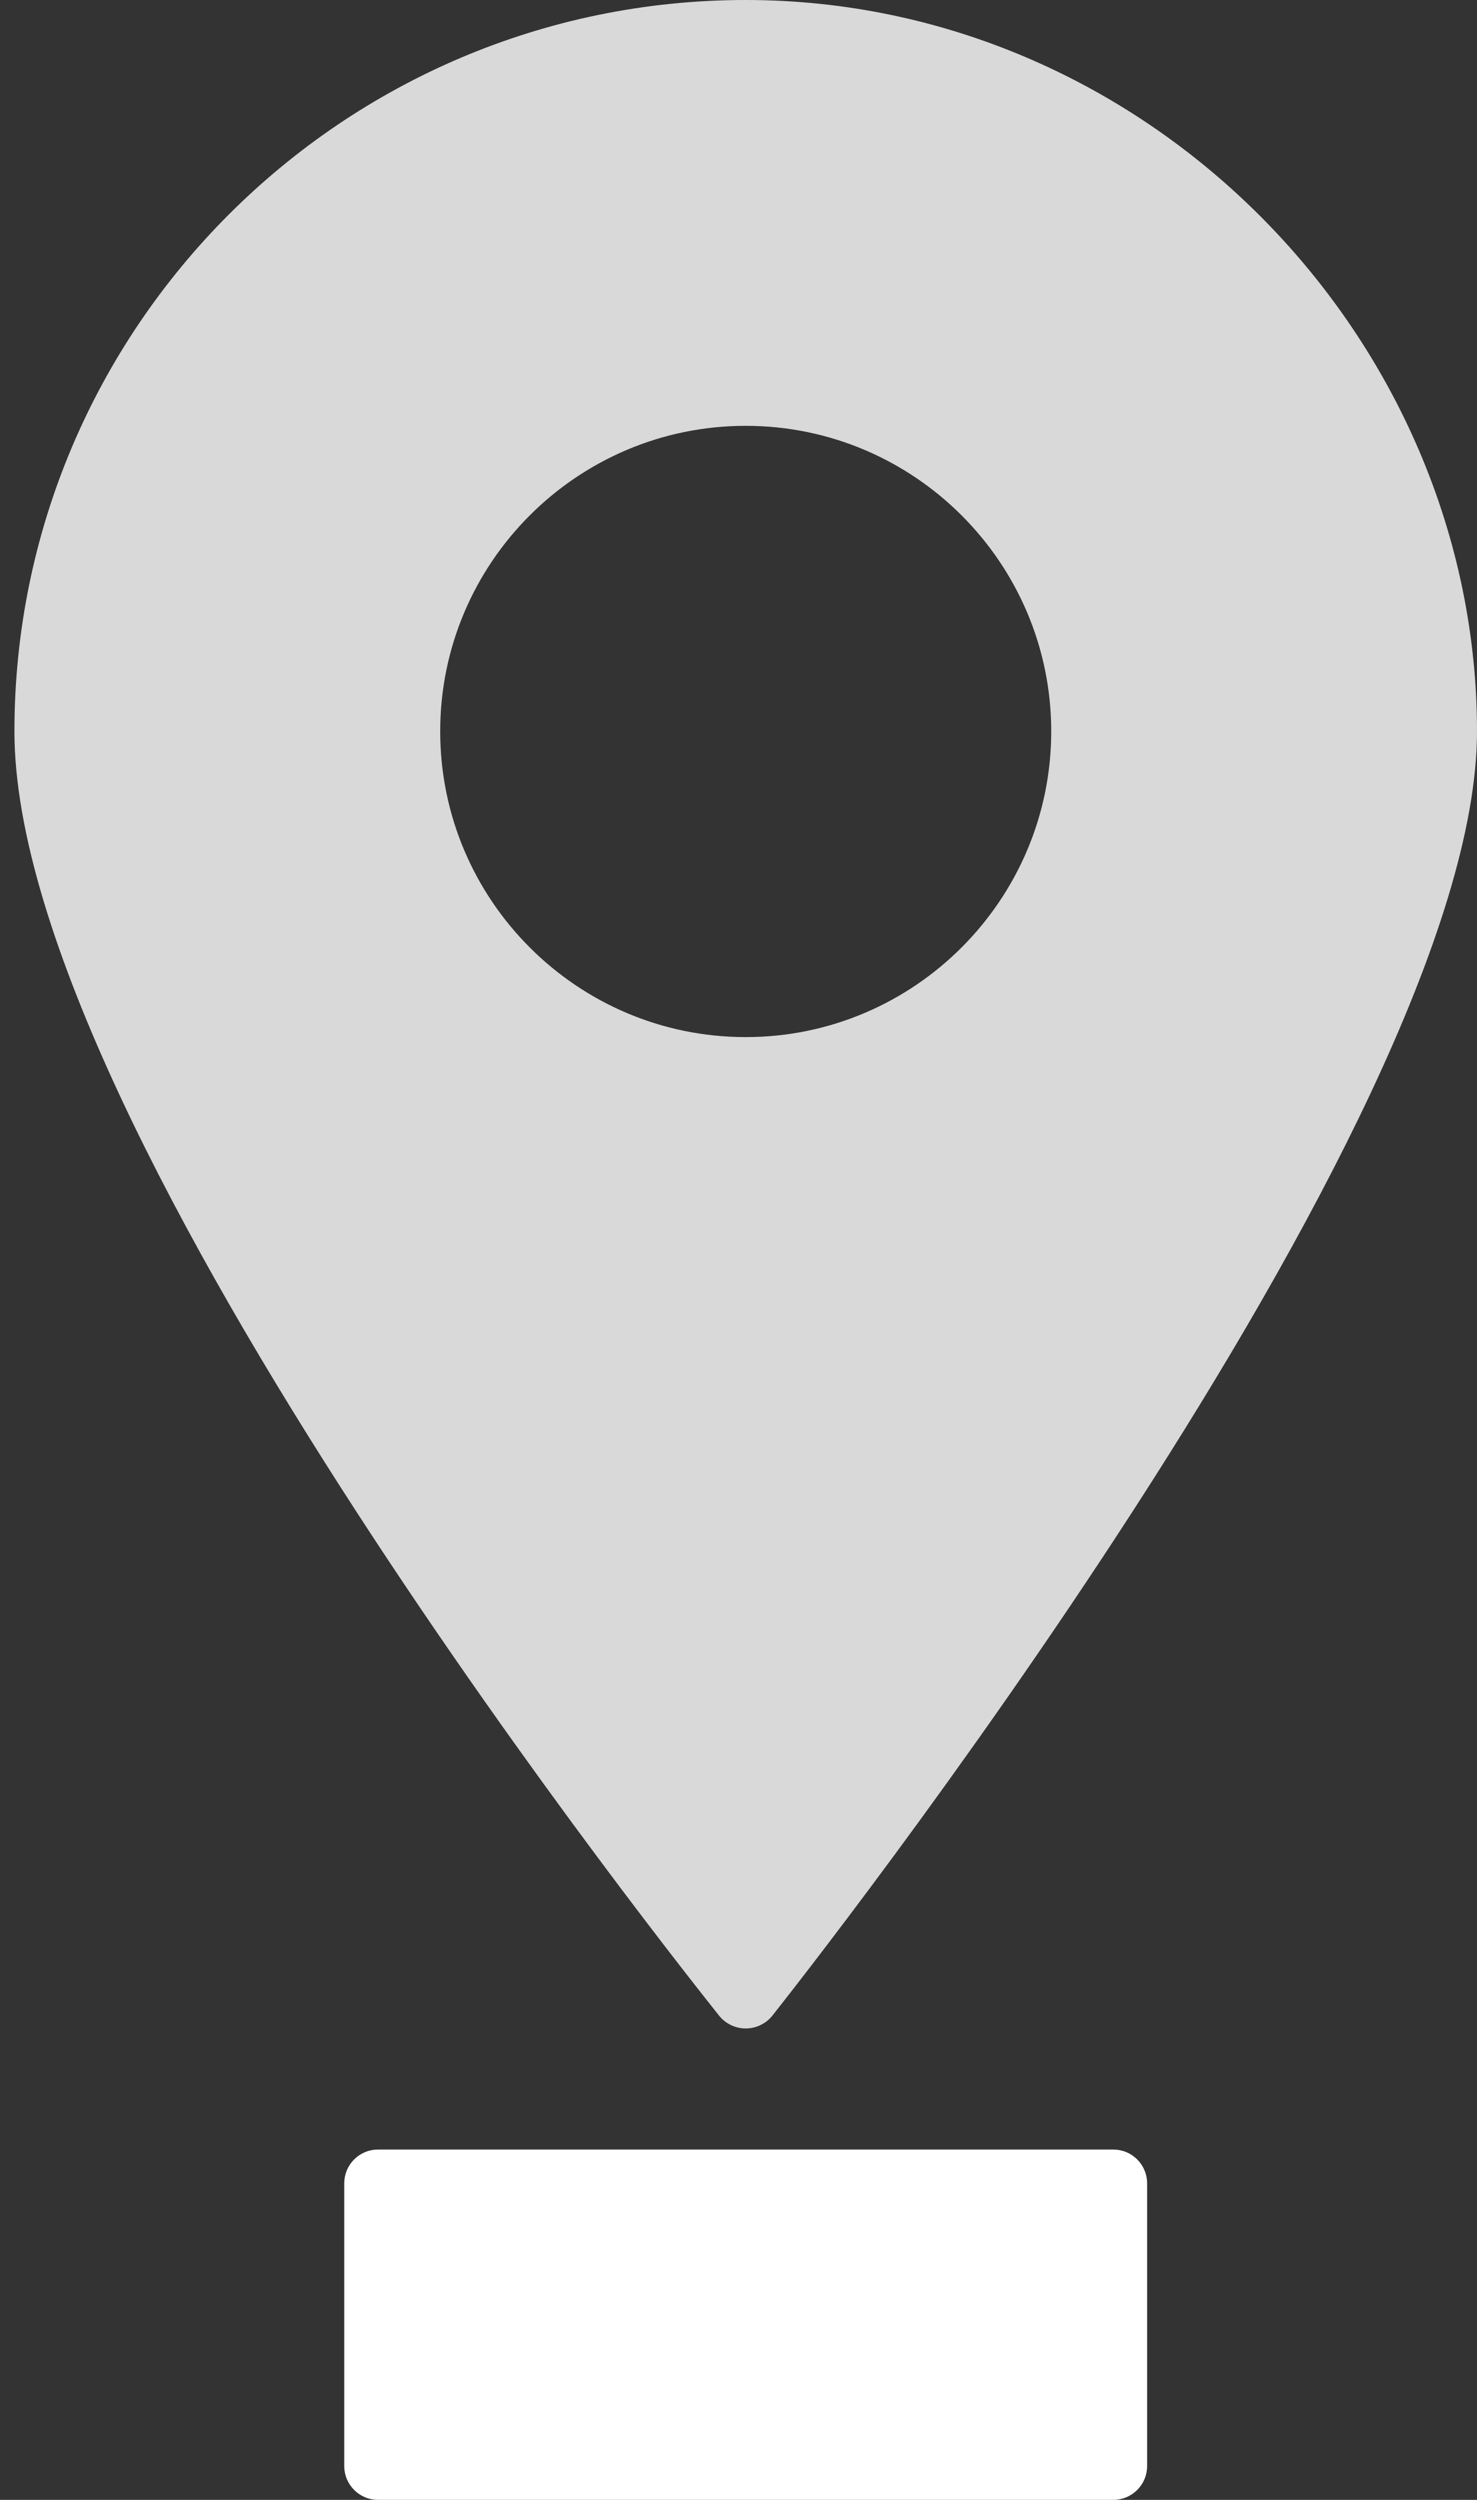 <svg width="26" height="44" viewBox="0 0 26 44" fill="none" xmlns="http://www.w3.org/2000/svg">
<rect x="0" y="0" width="26" height="44" fill="#333333" stroke="none"/>
<path d="M20.193 38.429V43.406C20.193 43.733 19.926 44 19.599 44H6.654C6.327 44 6.06 43.733 6.06 43.406V38.429C6.06 38.099 6.327 37.834 6.654 37.834H19.598C19.925 37.834 20.193 38.099 20.193 38.429H20.193Z" fill="white"/>
<path d="M13.127 35.703C13.308 35.703 13.481 35.62 13.594 35.48C14.099 34.84 26 19.782 26 12.873C26 5.964 20.227 0 13.127 0C6.027 0 0.254 5.777 0.254 12.873C0.254 19.97 12.155 34.84 12.66 35.48C12.773 35.619 12.945 35.703 13.127 35.703ZM13.127 7.495C16.094 7.495 18.505 9.909 18.505 12.873C18.505 15.837 16.094 18.254 13.127 18.254C10.16 18.254 7.749 15.84 7.749 12.873C7.749 9.906 10.16 7.495 13.127 7.495Z" fill="#D9D9D9"/>
</svg>
